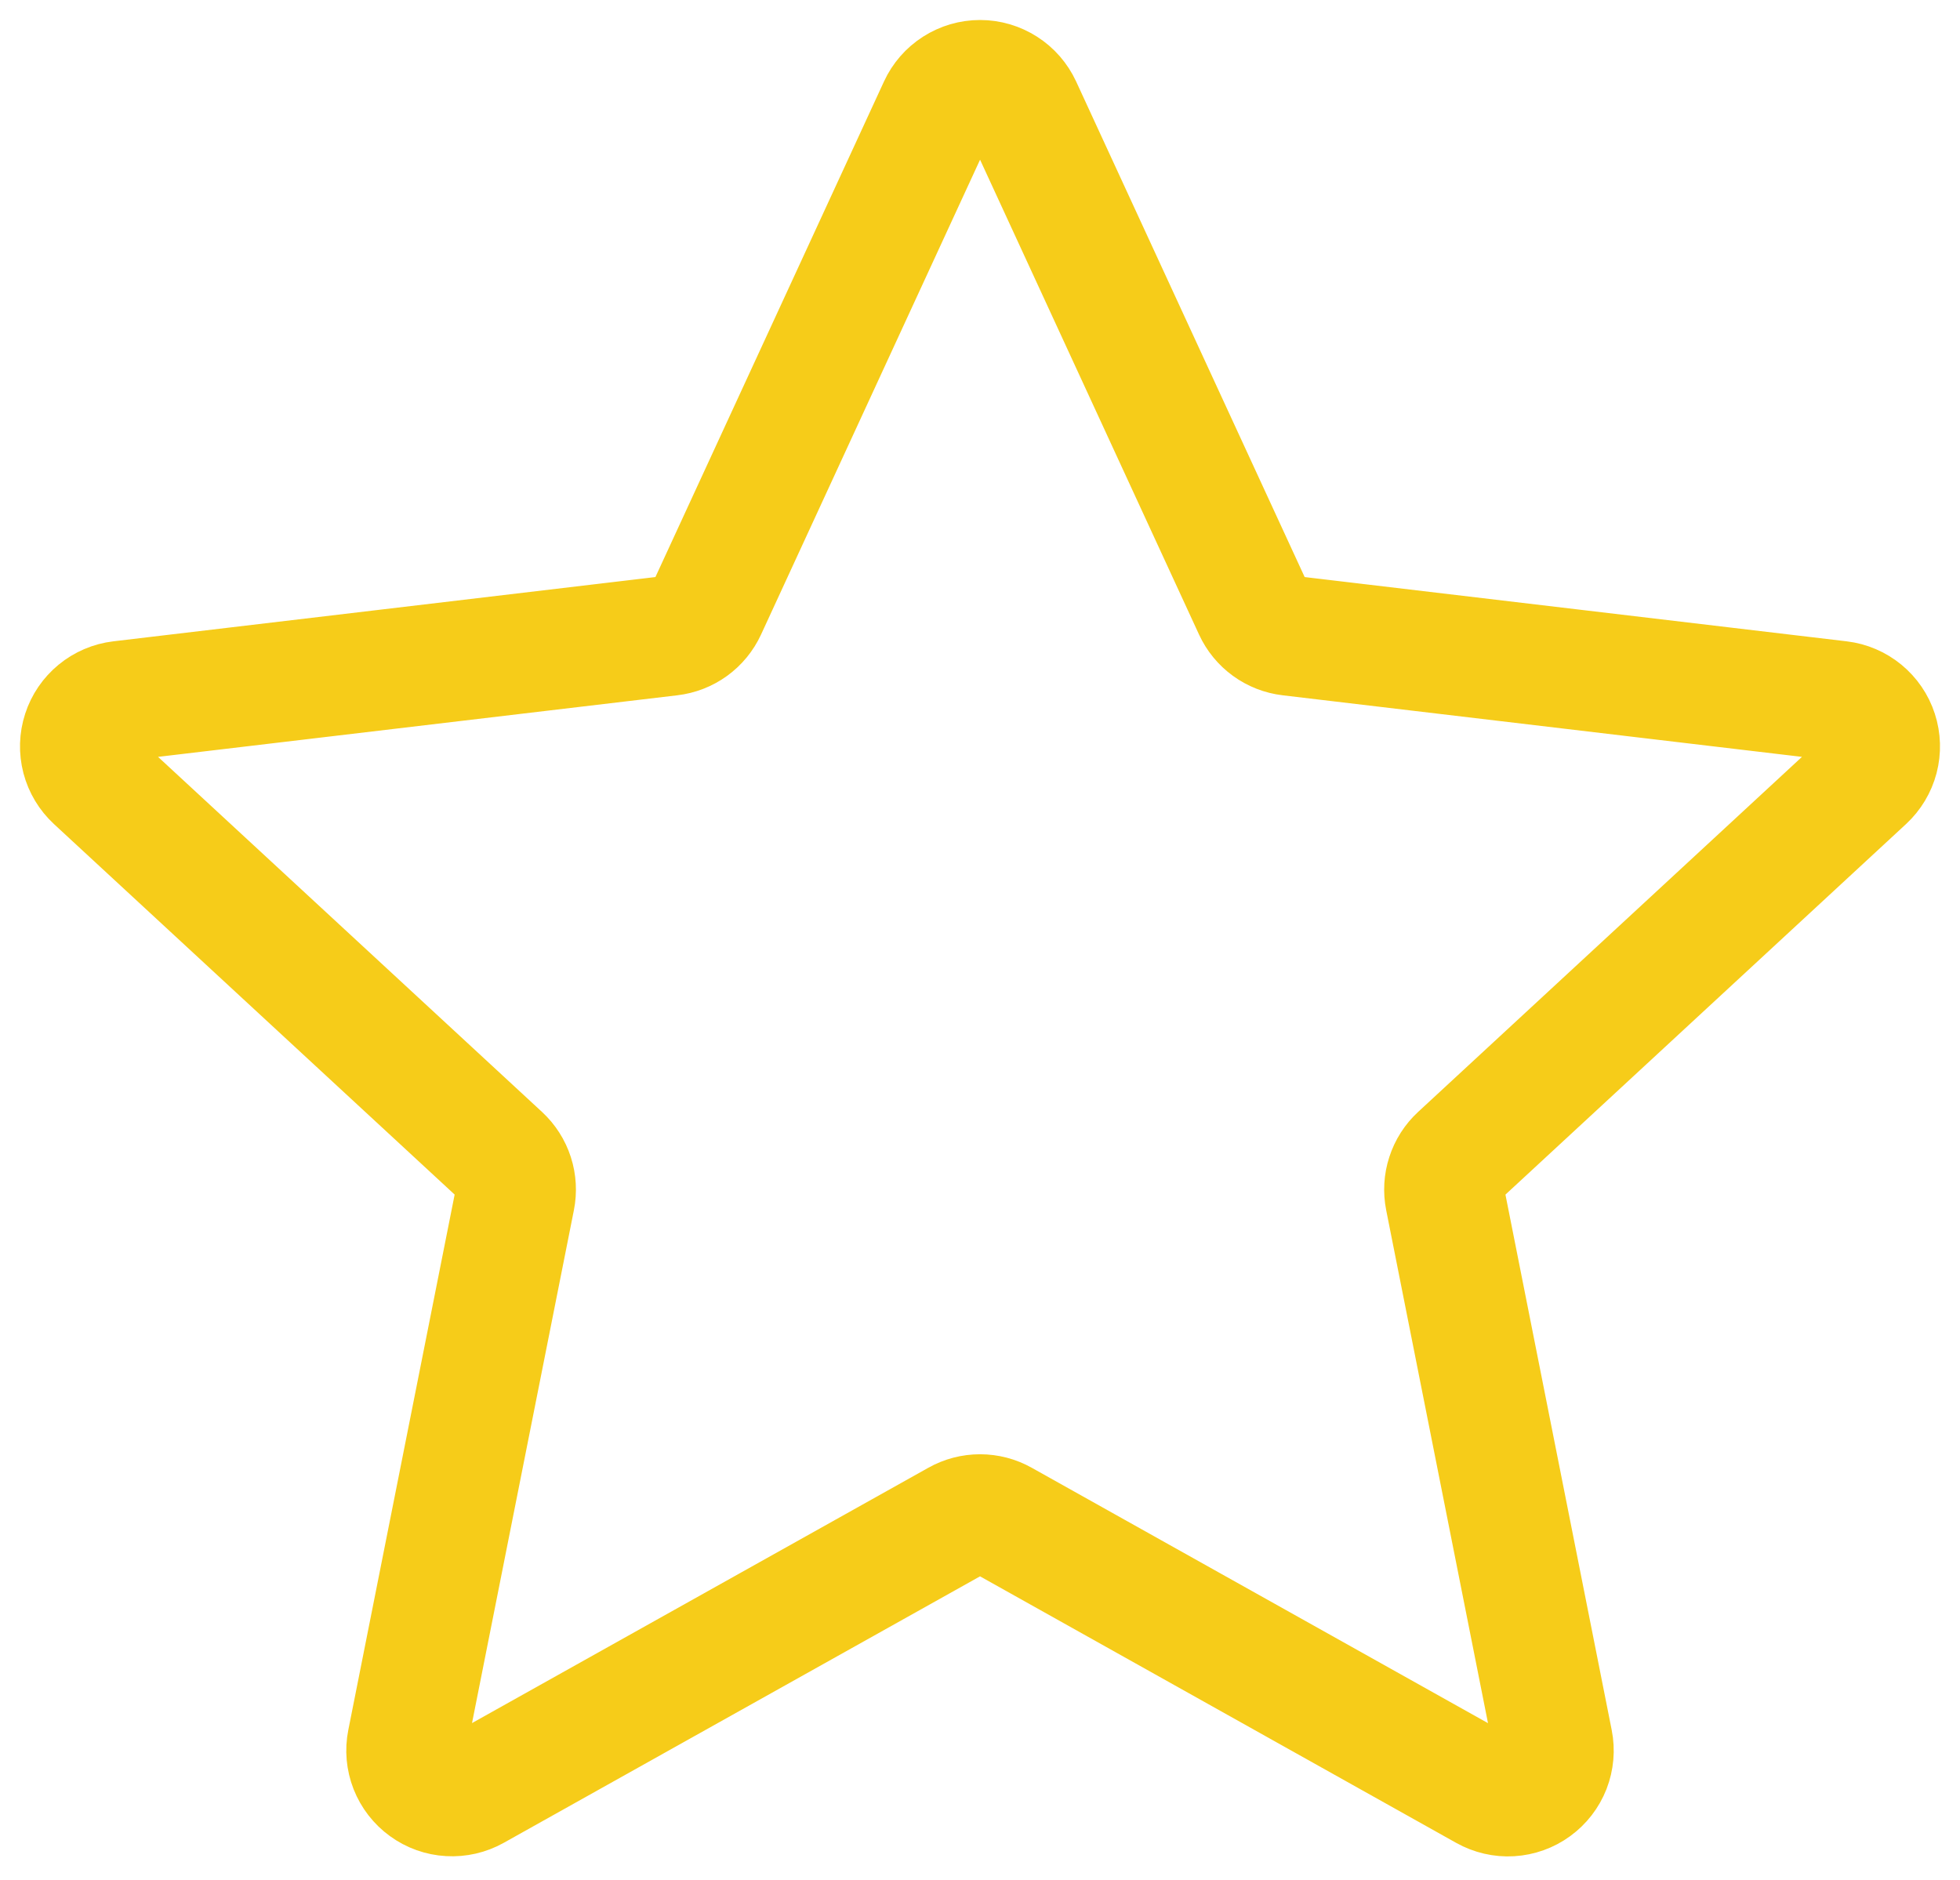 <svg width="49" height="47" viewBox="0 0 49 47" fill="none" xmlns="http://www.w3.org/2000/svg">
<path d="M2.369 19.502C2.208 19.353 2.093 19.162 2.037 18.95C1.982 18.738 1.988 18.515 2.056 18.307C2.123 18.099 2.249 17.915 2.418 17.776C2.587 17.637 2.792 17.549 3.01 17.523L16.757 15.893C16.952 15.87 17.138 15.798 17.297 15.683C17.455 15.568 17.582 15.414 17.664 15.236L23.462 2.665C23.553 2.467 23.7 2.298 23.884 2.181C24.068 2.063 24.282 2 24.501 2C24.72 2 24.934 2.063 25.118 2.181C25.302 2.298 25.449 2.467 25.541 2.665L31.338 15.236C31.42 15.414 31.546 15.568 31.705 15.683C31.863 15.798 32.048 15.87 32.243 15.893L45.99 17.523C46.208 17.549 46.413 17.637 46.582 17.776C46.751 17.915 46.877 18.099 46.944 18.307C47.012 18.515 47.018 18.738 46.963 18.95C46.907 19.162 46.792 19.353 46.631 19.502L36.47 28.901C36.326 29.034 36.22 29.201 36.16 29.387C36.099 29.573 36.088 29.772 36.126 29.963L38.821 43.542C38.864 43.756 38.844 43.979 38.765 44.183C38.685 44.387 38.548 44.563 38.371 44.692C38.194 44.821 37.984 44.896 37.765 44.909C37.547 44.922 37.329 44.871 37.138 44.764L25.06 38.003C24.889 37.907 24.697 37.857 24.501 37.857C24.305 37.857 24.113 37.907 23.942 38.003L11.862 44.762C11.671 44.869 11.454 44.919 11.235 44.906C11.017 44.894 10.807 44.819 10.63 44.69C10.453 44.562 10.316 44.385 10.236 44.182C10.156 43.978 10.136 43.756 10.179 43.542L12.876 29.963C12.914 29.772 12.903 29.573 12.843 29.387C12.783 29.201 12.676 29.034 12.533 28.901L2.369 19.502Z" stroke="#F6CC19" stroke-width="3" stroke-linecap="round" stroke-linejoin="round"/>
</svg>

